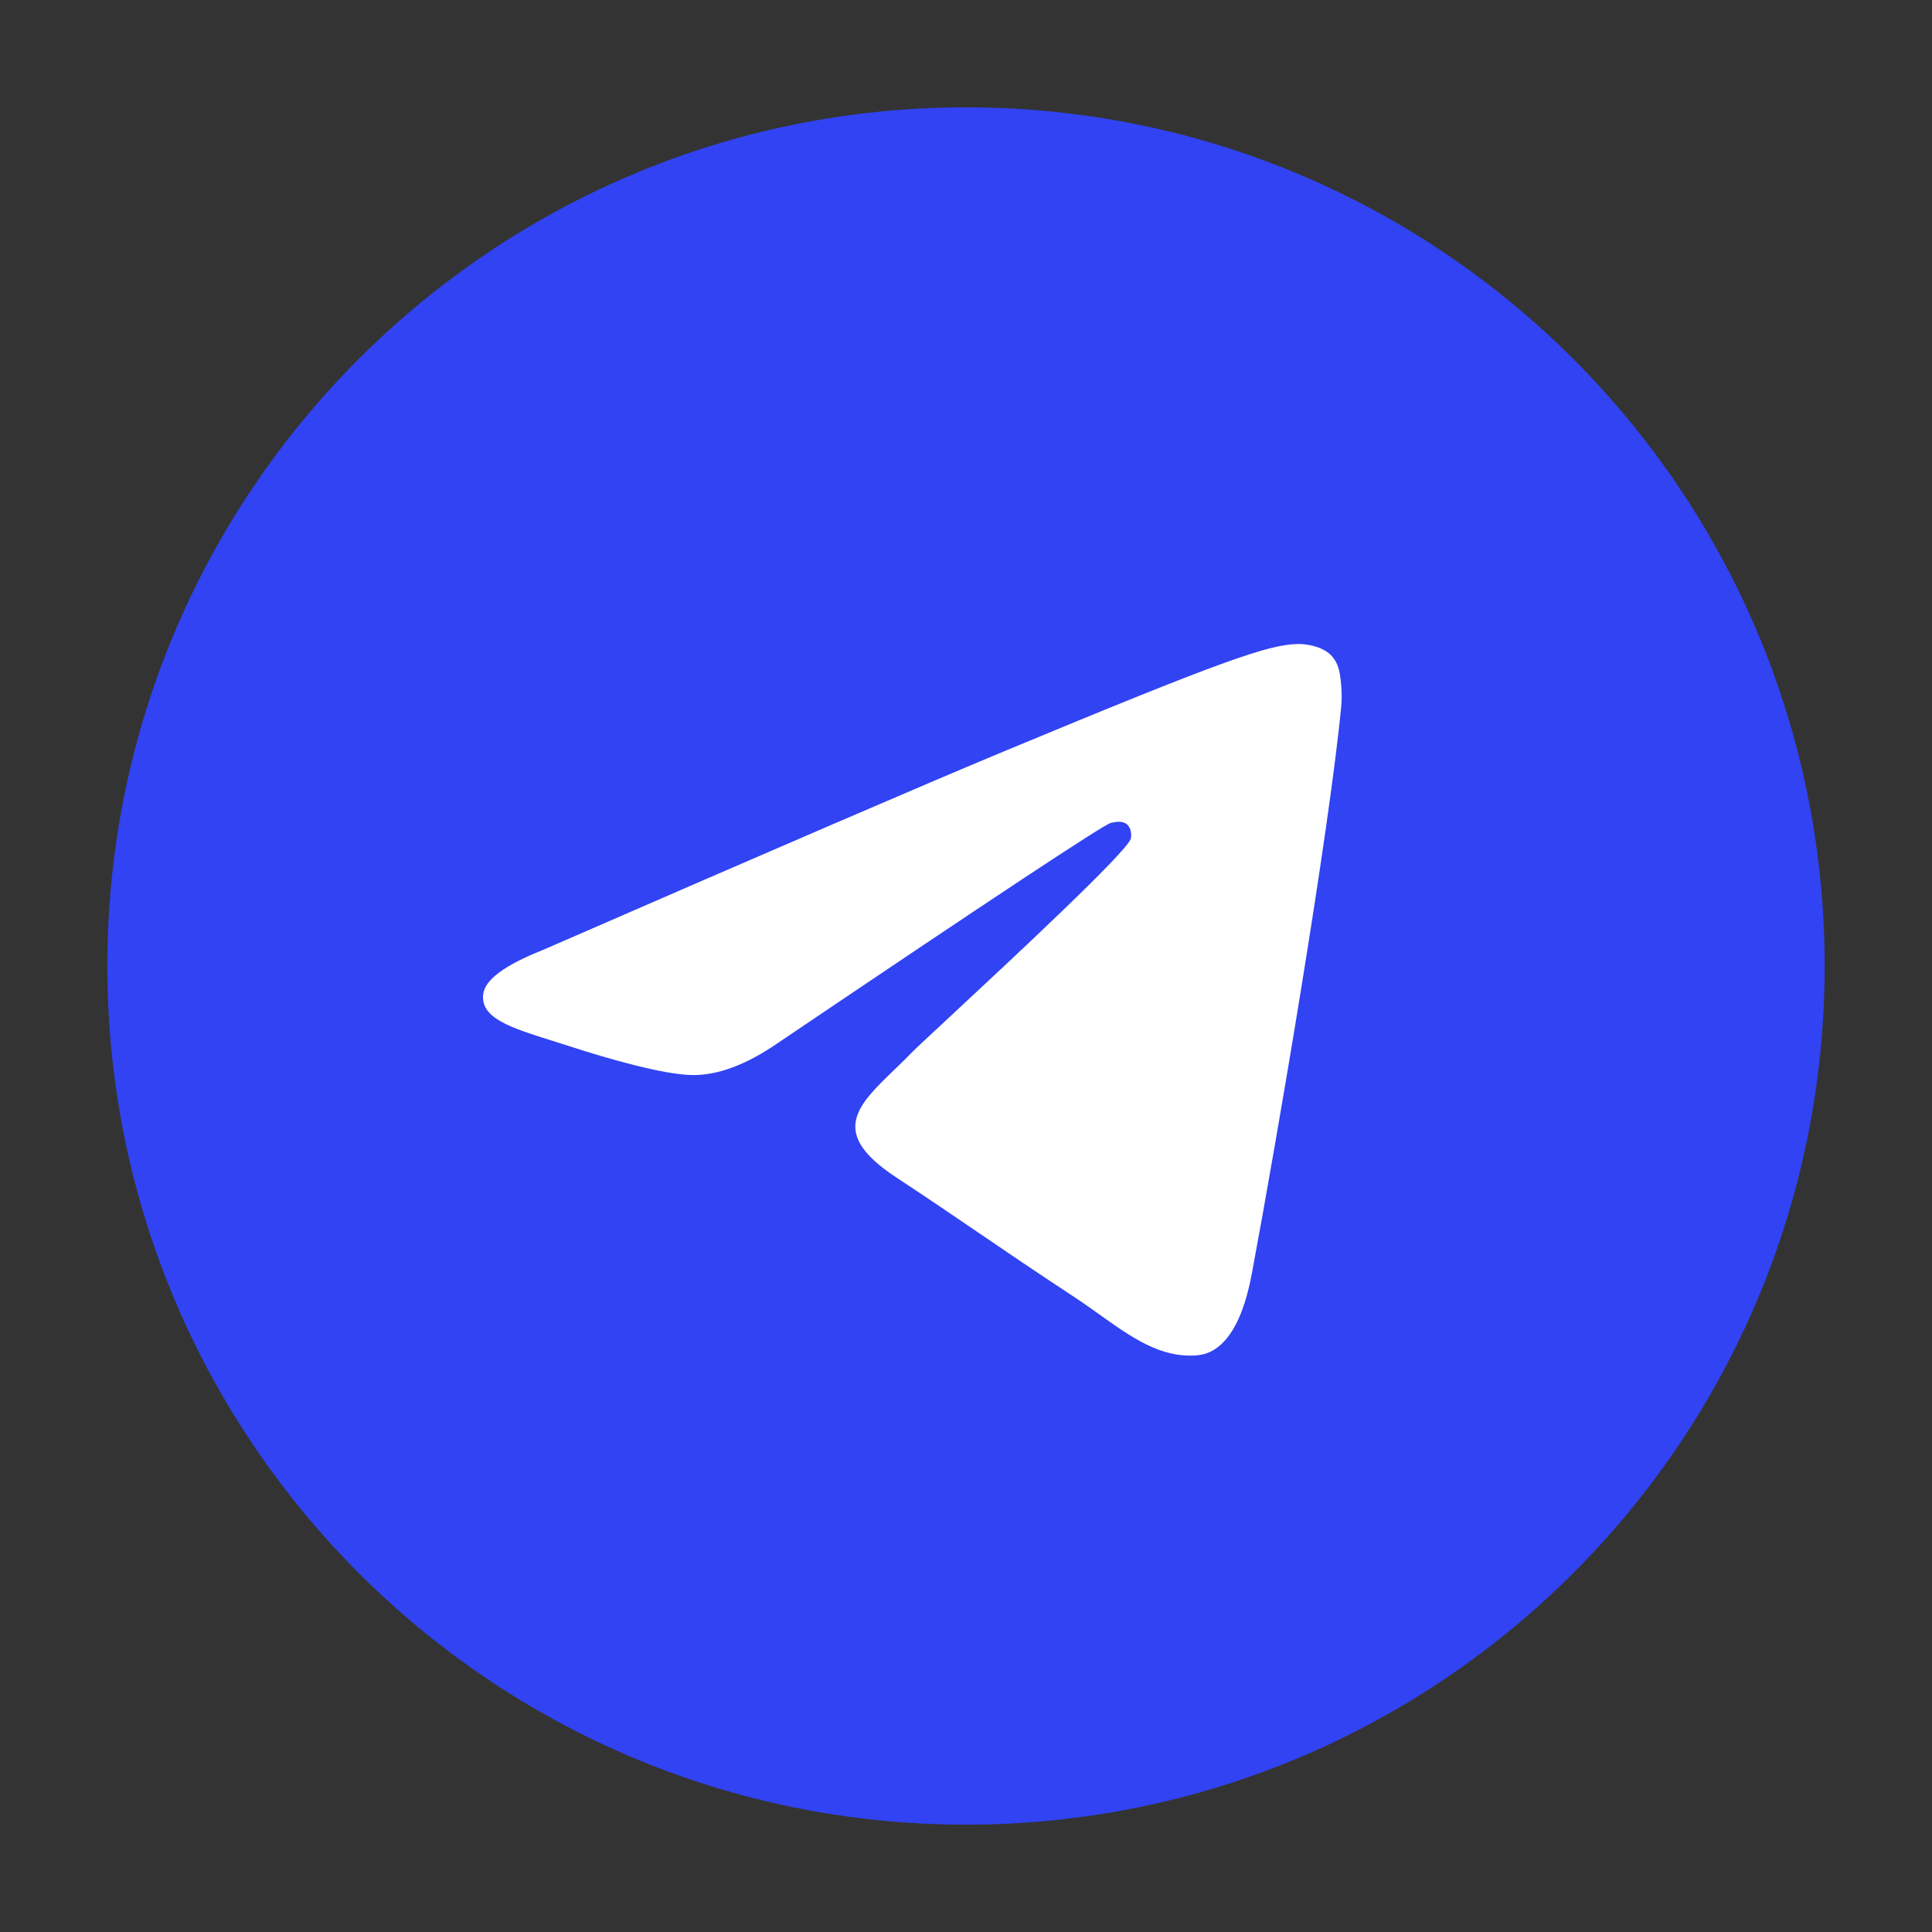 <?xml version="1.0" encoding="UTF-8"?> <svg xmlns="http://www.w3.org/2000/svg" width="36" height="36" viewBox="0 0 36 36" fill="none"><rect x="0" y="0" width="36" height="36" fill="#333333" stroke="none"/><circle cx="18.5" cy="18.5" r="12.5" fill="white"></circle><path fill-rule="evenodd" clip-rule="evenodd" d="M18 34C9.163 34 2 26.837 2 18C2 9.163 9.163 2 18 2C26.837 2 34 9.163 34 18C34 26.837 26.837 34 18 34ZM18.692 14.007C17.259 14.603 14.395 15.837 10.1 17.708C9.402 17.986 9.037 18.257 9.004 18.522C8.948 18.971 9.509 19.147 10.274 19.388C10.378 19.42 10.486 19.454 10.596 19.49C11.348 19.735 12.36 20.021 12.886 20.032C13.363 20.042 13.896 19.846 14.484 19.442C18.497 16.733 20.568 15.364 20.698 15.334C20.79 15.314 20.917 15.287 21.003 15.364C21.09 15.441 21.081 15.585 21.072 15.624C21.016 15.861 18.812 17.911 17.672 18.971C17.316 19.302 17.064 19.536 17.012 19.59C16.897 19.71 16.779 19.823 16.666 19.932C15.967 20.606 15.443 21.111 16.695 21.936C17.297 22.332 17.778 22.66 18.258 22.987C18.783 23.345 19.306 23.701 19.983 24.145C20.155 24.258 20.32 24.375 20.48 24.489C21.091 24.925 21.639 25.316 22.317 25.253C22.71 25.217 23.117 24.847 23.324 23.743C23.812 21.134 24.771 15.48 24.993 13.15C25.012 12.946 24.988 12.685 24.968 12.57C24.949 12.456 24.908 12.292 24.759 12.171C24.582 12.028 24.309 11.998 24.188 12C23.634 12.01 22.783 12.306 18.692 14.007Z" fill="#3143F2"></path></svg> 